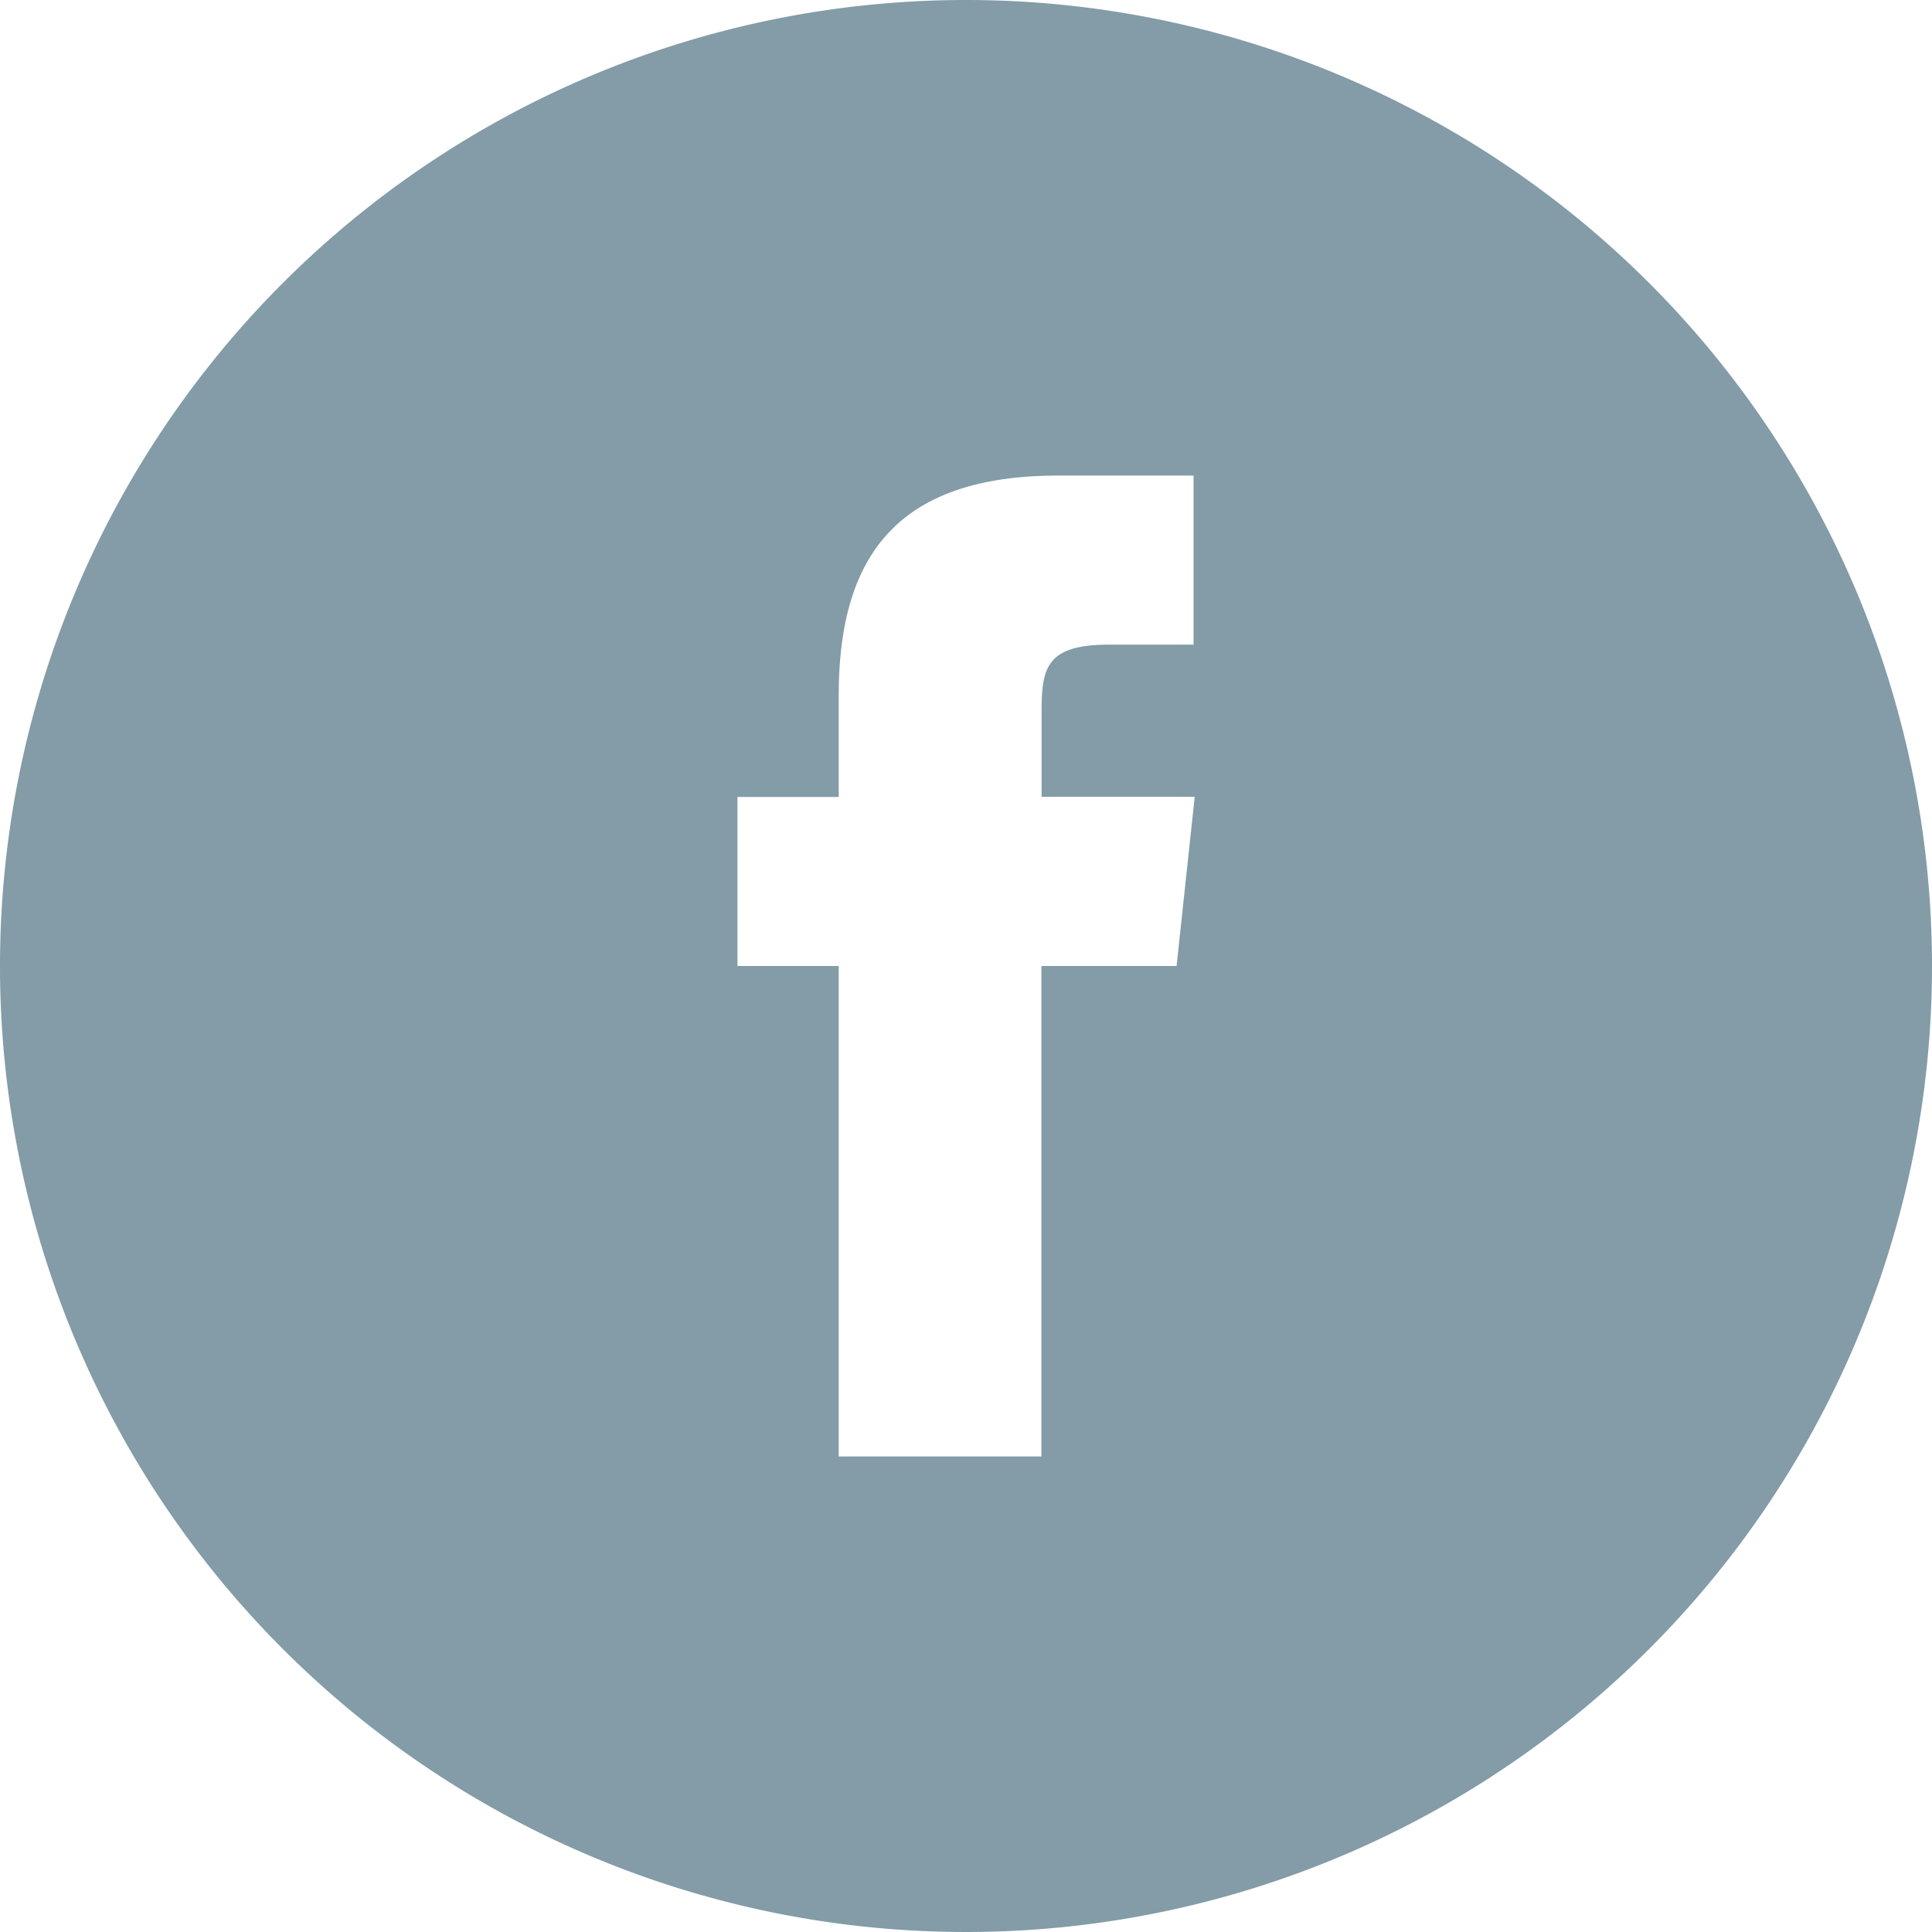 <svg xmlns="http://www.w3.org/2000/svg" width="32" height="32"><g data-name="Group 877"><g data-name="Component 6 – 1"><path data-name="Path 806" d="M16 0a16 16 0 1 0 16 16A16 16 0 0 0 16 0Zm3.488 16h-2.239v8.124h-3.357V16h-1.677v-2.8h1.677v-1.681c0-2.284.947-3.642 3.637-3.642h2.24v2.8h-1.4c-1.047 0-1.117.392-1.117 1.121v1.4h2.536Z" fill="#839ca7"/></g></g></svg>
